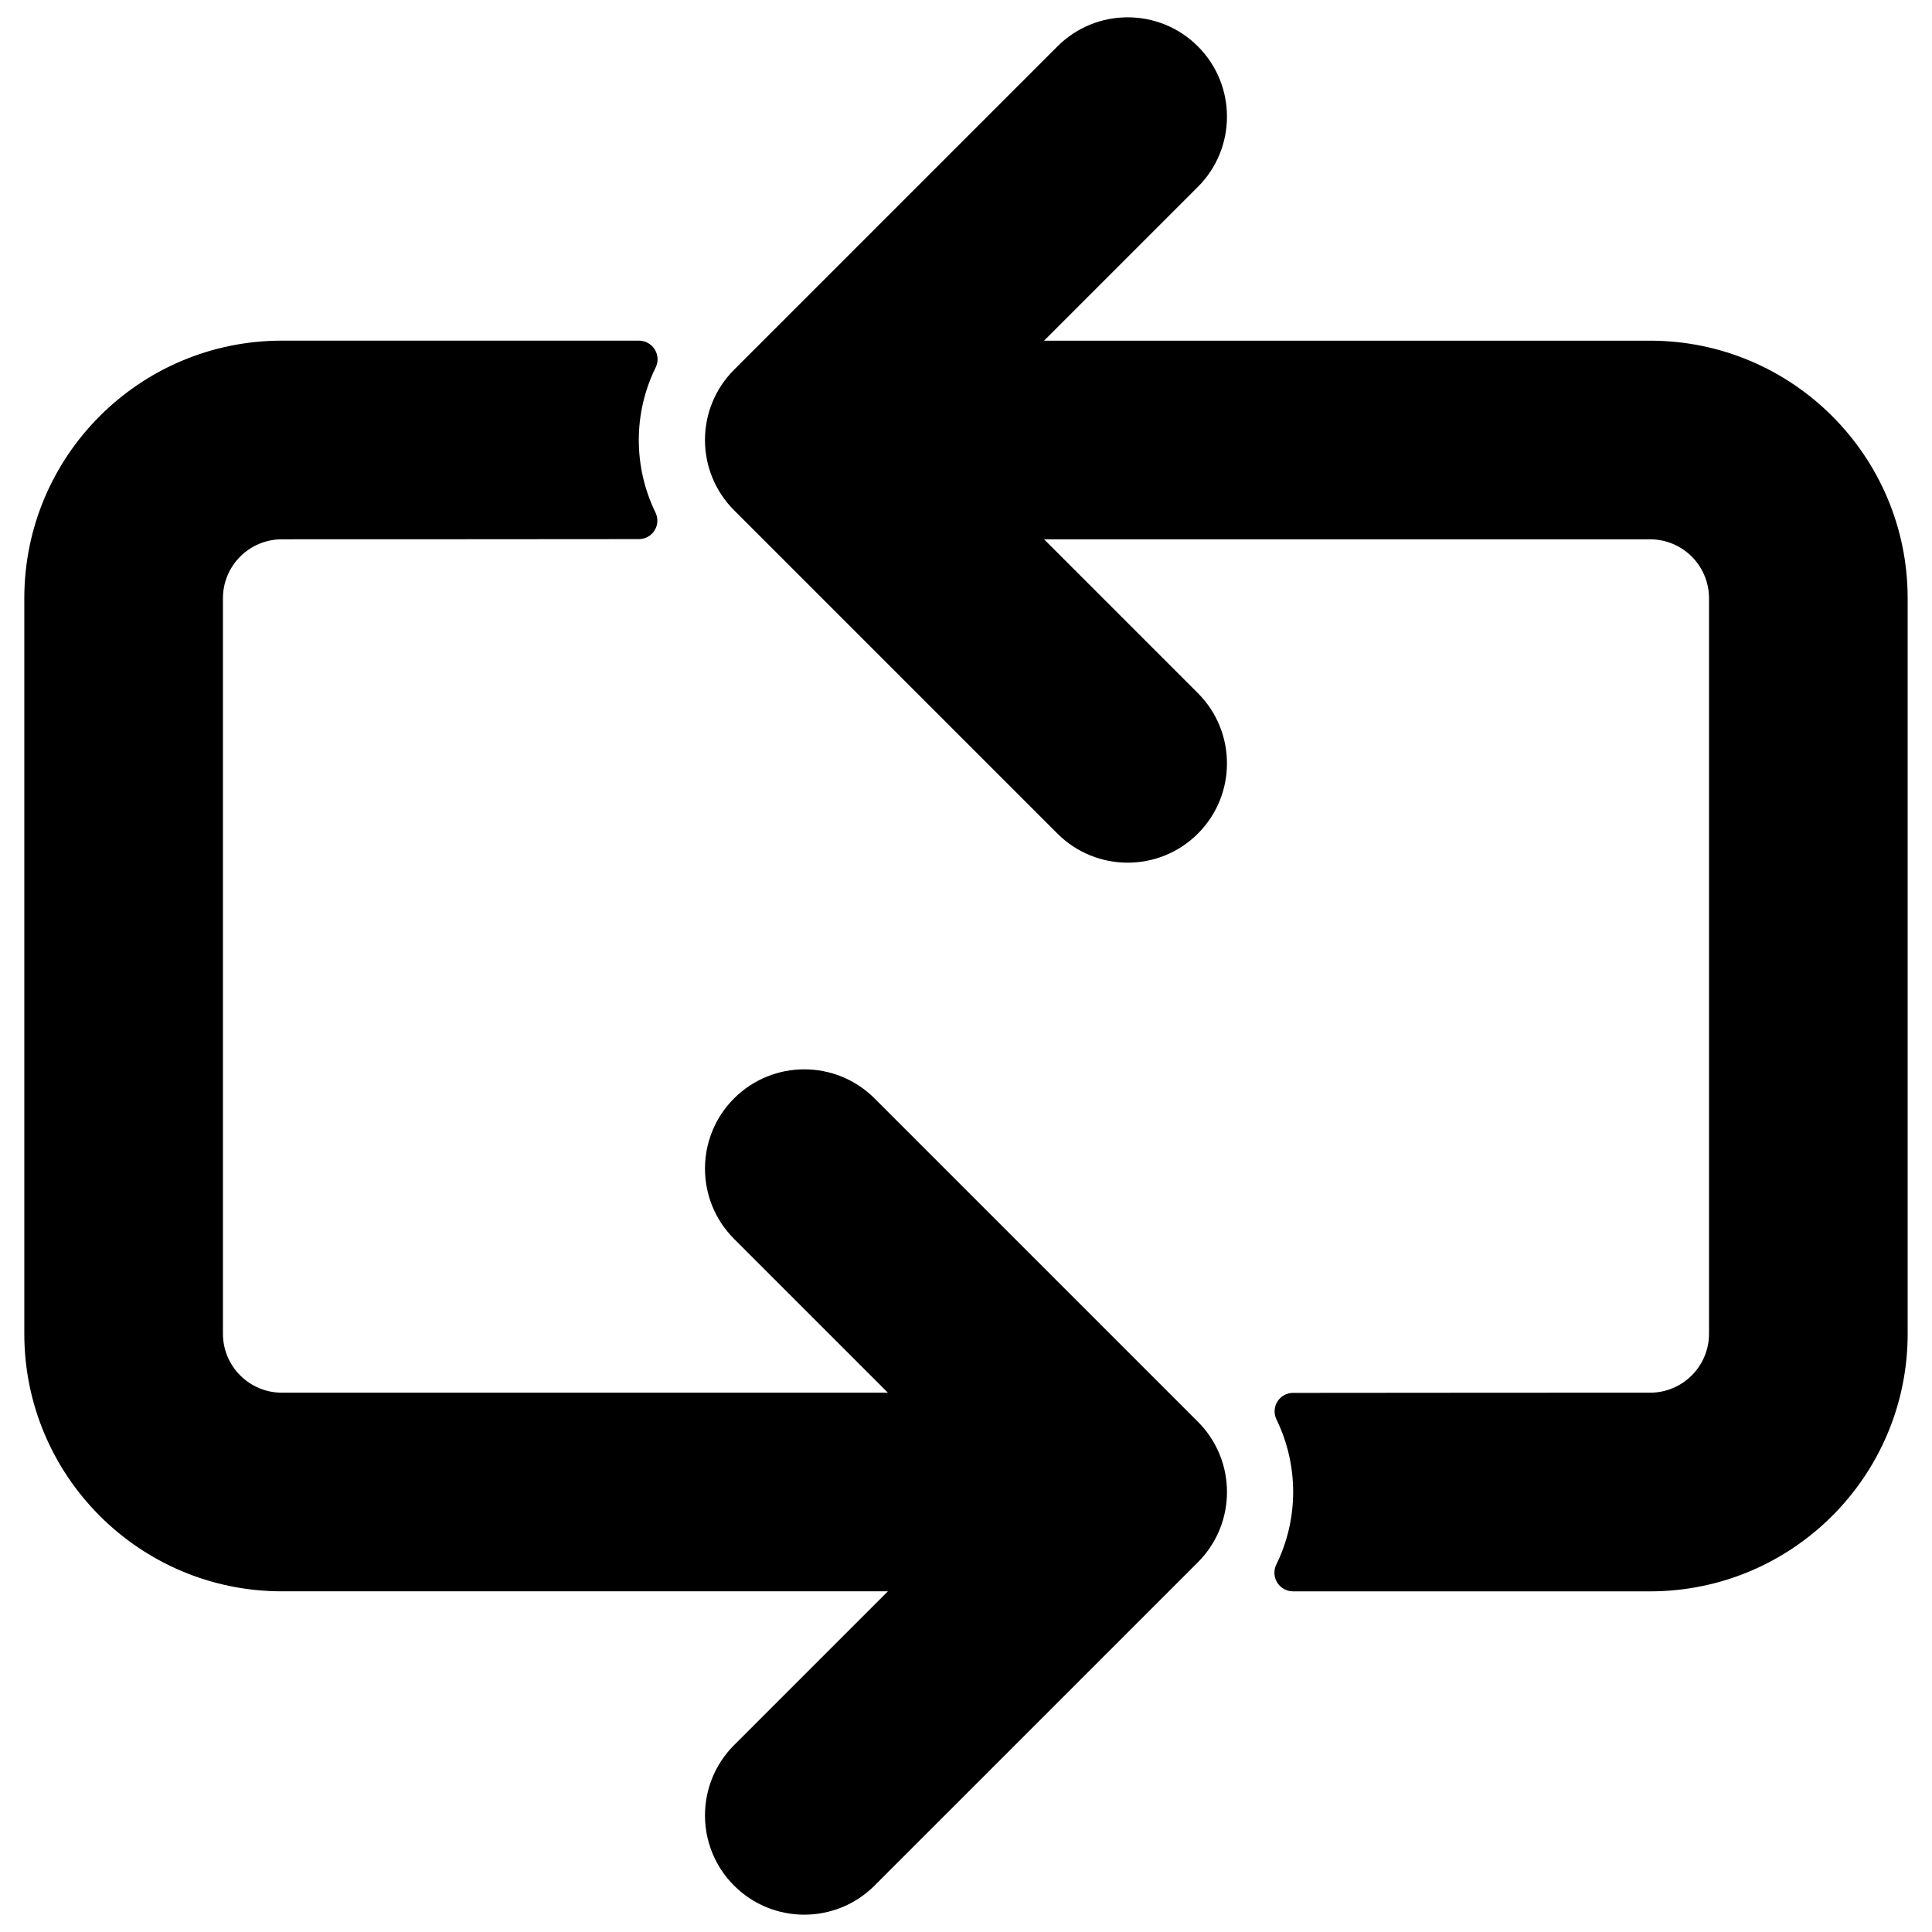 <?xml version="1.0" encoding="UTF-8"?>
<!-- Uploaded to: ICON Repo, www.svgrepo.com, Generator: ICON Repo Mixer Tools -->
<svg width="800px" height="800px" version="1.1" viewBox="144 144 512 512" xmlns="http://www.w3.org/2000/svg">
 <defs>
  <clipPath id="a">
   <path d="m150 148.09h500v503.81h-500z"/>
  </clipPath>
 </defs>
 <g clip-path="url(#a)">
  <path d="m218.71 286.92c-8.629 0-15.629 6.996-15.629 15.629v194.9c0 8.633 7 15.629 15.629 15.629h160.59l-40.766-40.766c-10.273-10.273-10.273-26.953 0-37.223 10.273-10.273 26.949-10.273 37.223 0l85.699 85.695c10.277 10.281 10.277 26.945 0 37.227l-85.699 85.695c-10.273 10.273-26.949 10.273-37.223 0-10.273-10.27-10.273-26.949 0-37.223l40.766-40.766h-160.59c-37.703 0-68.27-30.566-68.27-68.27v-194.9c0-37.703 30.566-68.27 68.27-68.27h94.613c1.703 0 3.289 0.879 4.188 2.328 0.902 1.445 0.996 3.254 0.242 4.785-5.945 12.082-5.945 26.336-0.043 38.438 0.742 1.516 0.652 3.305-0.238 4.738-0.895 1.434-2.461 2.305-4.148 2.305-24.918 0.047-94.613 0.047-94.613 0.047zm263.57 233.25c-0.742-1.516-0.652-3.305 0.238-4.738 0.895-1.43 2.461-2.301 4.148-2.301 24.922-0.051 94.613-0.051 94.613-0.051 8.633 0 15.629-6.996 15.629-15.629v-194.9c0-8.633-6.996-15.629-15.629-15.629h-160.59l40.766 40.77c10.273 10.27 10.273 26.949 0 37.223-10.27 10.27-26.949 10.27-37.223 0l-85.699-85.699c-10.277-10.281-10.277-26.945 0-37.223l85.699-85.699c10.273-10.273 26.953-10.273 37.223 0 10.273 10.273 10.273 26.949 0 37.223l-40.766 40.766h160.59c37.703 0 68.27 30.566 68.27 68.27v194.9c0 37.703-30.566 68.27-68.27 68.27h-94.613c-1.703 0-3.289-0.879-4.188-2.324-0.902-1.449-0.992-3.258-0.242-4.789 5.945-12.078 5.945-26.332 0.043-38.438z" fill-rule="evenodd"/>
 </g>
</svg>